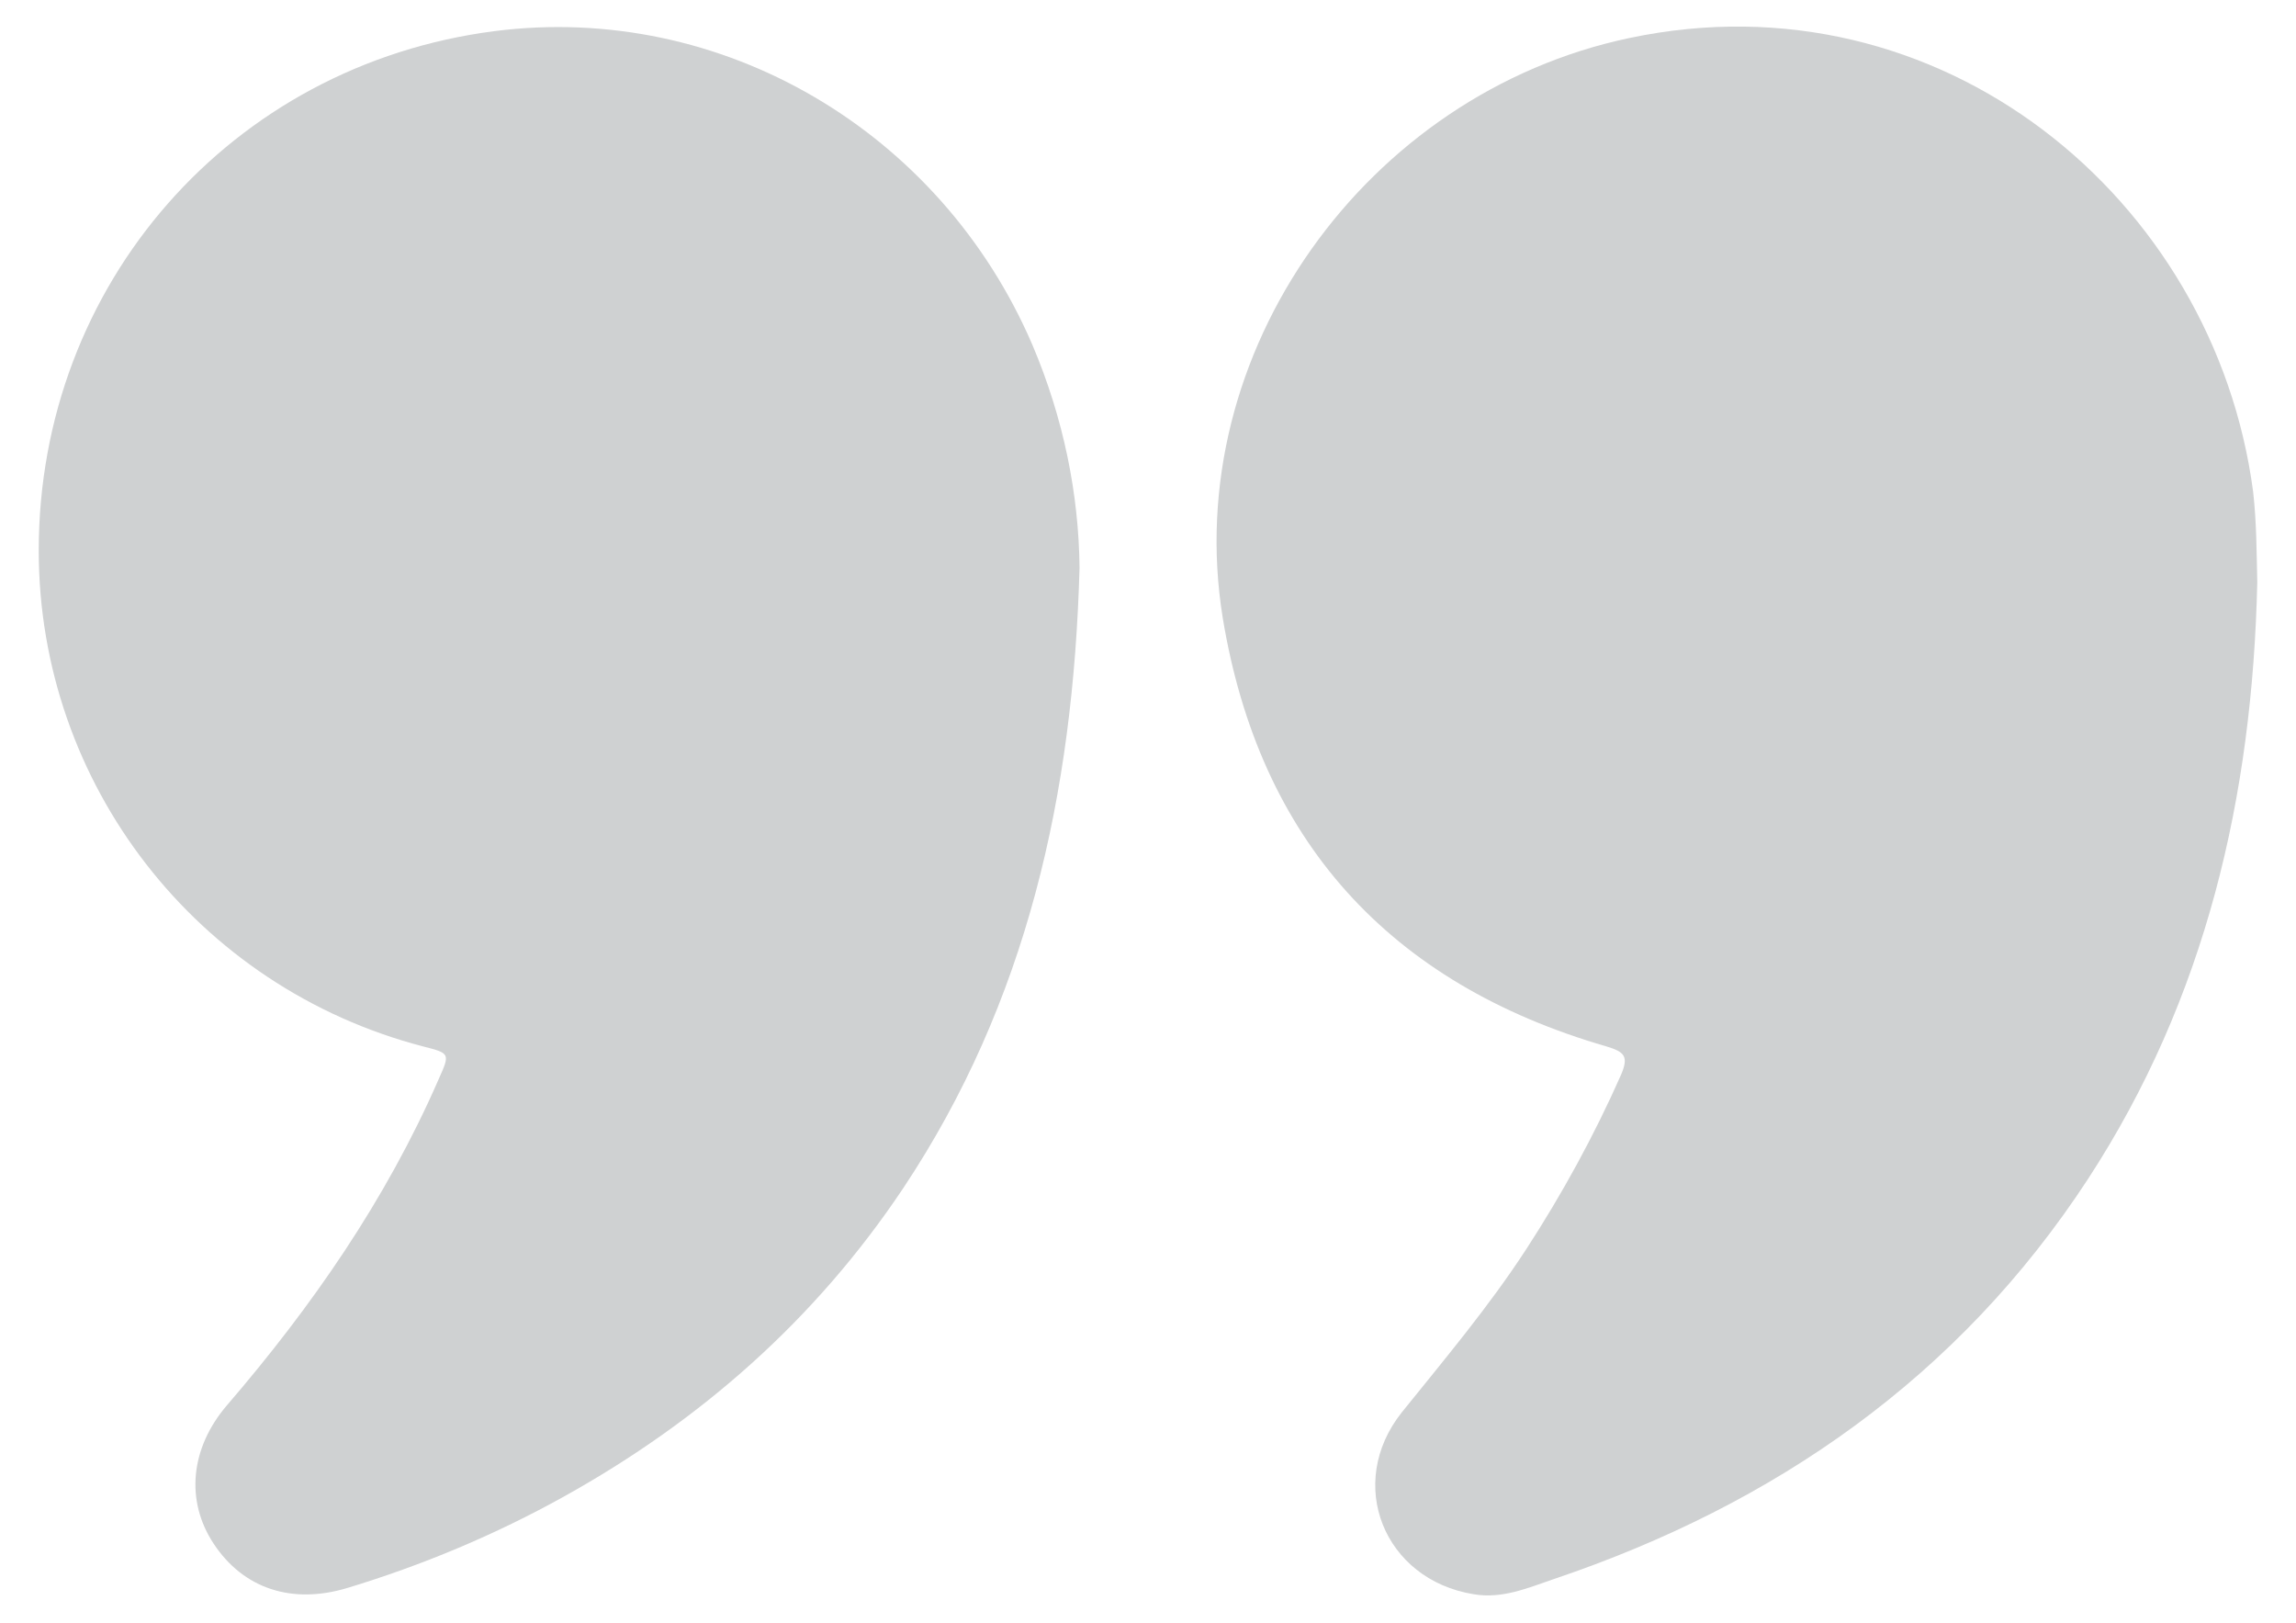 <?xml version="1.0" encoding="utf-8"?>
<!-- Generator: Adobe Illustrator 27.8.1, SVG Export Plug-In . SVG Version: 6.00 Build 0)  -->
<svg version="1.1" id="Layer_1" xmlns="http://www.w3.org/2000/svg" xmlns:xlink="http://www.w3.org/1999/xlink" x="0px" y="0px"
	 viewBox="0 0 33.2 23.47" style="enable-background:new 0 0 33.2 23.47;" xml:space="preserve">
<style type="text/css">
	.st0{fill:#E5E6E7;}
	.st1{fill:#FFFFFF;}
	.st2{fill:#7BBF43;}
	.st3{fill:#7EBB42;}
	.st4{fill:#BABCBE;}
	.st5{clip-path:url(#SVGID_00000036247302139088831730000016623876201035581875_);}
	.st6{fill:none;stroke:#231F20;stroke-width:4.252;stroke-miterlimit:10;}
	.st7{fill:#7EBB42;stroke:#7EBB42;stroke-width:5.665;stroke-miterlimit:10;}
	.st8{fill:#7EB942;}
	.st9{fill:#B9C7C7;}
	.st10{clip-path:url(#SVGID_00000015322745507528669290000000061476613814204091_);}
	.st11{fill-rule:evenodd;clip-rule:evenodd;fill:#B9C7C7;}
	.st12{clip-path:url(#SVGID_00000008846347627996666020000015149612886225108412_);}
	.st13{clip-path:url(#SVGID_00000000214035664365177850000008759750713385148311_);}
	.st14{fill:#D58F97;}
	.st15{fill:#CFD1D2;}
	.st16{fill:#221F1F;}
	.st17{clip-path:url(#SVGID_00000034076755246549014400000005899520719063030666_);}
	
		.st18{clip-path:url(#SVGID_00000044876364272545961100000002315897629837824431_);fill:url(#SVGID_00000109015630078960415790000004851018788843559331_);}
	
		.st19{clip-path:url(#SVGID_00000176725315879821360420000016988051374312572291_);fill:url(#SVGID_00000042011297789017271320000005454157222920728208_);stroke:#231F20;stroke-width:0.283;stroke-miterlimit:10;}
	.st20{opacity:0.5;}
	.st21{clip-path:url(#SVGID_00000103983604631204050300000008953996887840798094_);}
	.st22{fill:none;stroke:#FFFFFF;stroke-miterlimit:10;}
	.st23{clip-path:url(#SVGID_00000010284559968372936750000010068486090689172872_);}
	.st24{opacity:0.5;clip-path:url(#SVGID_00000041255254751214440640000005725609879007982752_);}
	.st25{fill:#DAC3AF;}
	.st26{fill:#221F20;}
	.st27{fill:#1E1C1D;}
	.st28{fill:#E7E7E7;}
	.st29{fill:#B8B8B8;}
	.st30{fill:#020403;}
	.st31{fill:#3B846E;}
	.st32{fill:#C5E4DC;}
	.st33{fill:#94D24C;}
	.st34{fill:none;stroke:#DAC3AF;stroke-width:2.655;stroke-miterlimit:10;}
	.st35{clip-path:url(#SVGID_00000076599320896616133600000000549186440106802086_);}
	.st36{clip-path:url(#SVGID_00000113352625159334970780000014748118804408865951_);}
	.st37{opacity:0.5;clip-path:url(#SVGID_00000125587001050356976480000018059642790562325435_);}
	.st38{opacity:0.5;clip-path:url(#SVGID_00000170240007393888468400000014794483647529867429_);}
	.st39{fill:none;stroke:#DAC3AF;stroke-width:1.819;stroke-miterlimit:10;}
	.st40{fill:#808083;}
	.st41{fill:#FCFBFB;}
	.st42{fill:none;stroke:#919396;stroke-miterlimit:10;}
	.st43{fill:#A0D035;}
	.st44{fill:#3CB4E5;}
	.st45{fill:#FAC211;}
	.st46{fill:#303A3F;}
	.st47{fill:#00A19B;}
	.st48{fill:#3D3935;}
	.st49{fill:none;stroke:#BABCBE;stroke-width:3.441;stroke-linecap:round;stroke-linejoin:round;stroke-miterlimit:10;}
	.st50{fill:#80BA27;}
</style>
<g>
	<path class="st15" d="M15.61,8.21c-0.09,3.27-0.76,6.28-2.55,8.97c-1.27,1.9-2.93,3.36-4.91,4.46c-0.99,0.55-2.04,0.99-3.13,1.32
		c-0.8,0.24-1.5,0.01-1.93-0.64c-0.41-0.62-0.34-1.38,0.19-2c1.23-1.43,2.3-2.97,3.06-4.71c0.17-0.38,0.17-0.38-0.22-0.48
		c-3.27-0.85-5.56-3.79-5.56-7.17c0-3.85,2.78-7.02,6.59-7.51c3.28-0.42,6.45,1.44,7.78,4.54C15.38,6.05,15.6,7.15,15.61,8.21z"/>
	<path class="st15" d="M32.64,8.42c-0.07,3.09-0.74,6.01-2.45,8.63c-1.87,2.86-4.52,4.7-7.72,5.78c-0.38,0.13-0.75,0.29-1.16,0.22
		c-1.3-0.21-1.86-1.6-1.04-2.63c0.62-0.77,1.26-1.53,1.8-2.36c0.52-0.8,0.98-1.64,1.37-2.52c0.11-0.26,0.06-0.33-0.21-0.41
		c-3.14-0.91-5.02-2.98-5.55-6.2c-0.62-3.83,2.08-7.58,5.88-8.38c4.49-0.95,8.46,2.31,9.02,6.56C32.63,7.55,32.63,7.98,32.64,8.42z"
		/>
</g>
</svg>
